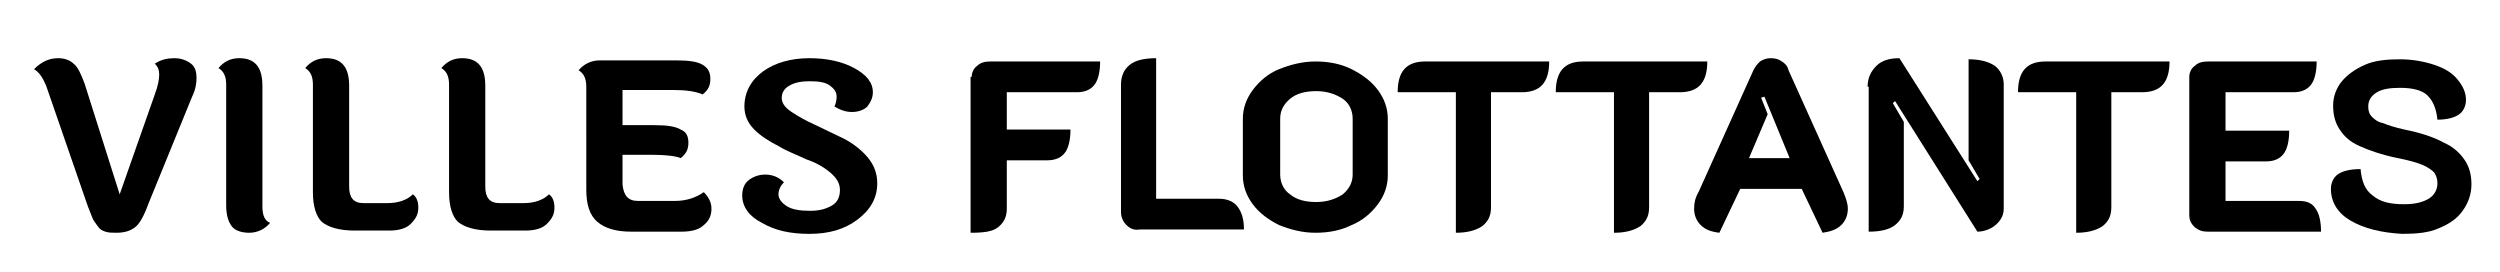 <?xml version="1.0" encoding="utf-8"?>
<!-- Generator: Adobe Illustrator 26.3.1, SVG Export Plug-In . SVG Version: 6.00 Build 0)  -->
<svg version="1.1" id="Calque_1" xmlns="http://www.w3.org/2000/svg" xmlns:xlink="http://www.w3.org/1999/xlink" x="0px" y="0px"
	 viewBox="0 0 227.7 24.8" style="enable-background:new 0 0 227.7 24.8;" xml:space="preserve">
<g>
	<g>
		<path d="M14.1,5.8c0.6-0.4,1.2-0.5,1.8-0.5s1.1,0.2,1.5,0.5s0.5,0.8,0.5,1.3s-0.1,1.1-0.4,1.7l-4,9.8c-0.4,1.1-0.8,1.8-1.2,2.1
			c-0.4,0.3-0.9,0.5-1.7,0.5c-0.4,0-0.7,0-1-0.1s-0.5-0.2-0.7-0.5s-0.4-0.5-0.5-0.8s-0.3-0.7-0.5-1.3L4.2,7.8
			C3.9,7.1,3.6,6.6,3.1,6.3c0.7-0.7,1.4-1,2.2-1c0.6,0,1.1,0.2,1.4,0.5c0.4,0.3,0.7,1,1,1.8l3.2,10.1l3.2-9.1
			c0.3-0.8,0.4-1.4,0.4-1.8S14.4,6.1,14.1,5.8z"/>
		<path d="M23.9,7.8v11c0,0.8,0.2,1.3,0.7,1.5c-0.5,0.6-1.2,0.9-1.9,0.9s-1.3-0.2-1.6-0.6s-0.5-1-0.5-1.9v-11c0-0.7-0.2-1.2-0.7-1.5
			c0.5-0.6,1.1-0.9,1.9-0.9C23.2,5.3,23.9,6.1,23.9,7.8z"/>
		<path d="M28.5,17.5V7.7c0-0.7-0.2-1.2-0.7-1.5c0.5-0.6,1.1-0.9,1.9-0.9c1.4,0,2.1,0.8,2.1,2.5V17c0,1,0.4,1.5,1.3,1.5h2.2
			c1,0,1.8-0.3,2.3-0.8c0.3,0.2,0.5,0.6,0.5,1.2s-0.2,1-0.7,1.5C37,20.8,36.3,21,35.5,21h-3.2c-1.4,0-2.4-0.3-3-0.8
			C28.8,19.7,28.5,18.8,28.5,17.5z"/>
		<path d="M40.9,17.5V7.7c0-0.7-0.2-1.2-0.7-1.5c0.5-0.6,1.1-0.9,1.9-0.9c1.4,0,2.1,0.8,2.1,2.5V17c0,1,0.4,1.5,1.3,1.5h2.2
			c1,0,1.8-0.3,2.3-0.8c0.3,0.2,0.5,0.6,0.5,1.2s-0.2,1-0.7,1.5c-0.4,0.4-1.1,0.6-1.9,0.6h-3.2c-1.4,0-2.4-0.3-3-0.8
			C41.2,19.7,40.9,18.8,40.9,17.5z"/>
		<path d="M58.1,18.3h3.4c1,0,1.9-0.3,2.6-0.8c0.4,0.4,0.7,0.9,0.7,1.5s-0.2,1.1-0.7,1.5c-0.4,0.4-1.1,0.6-2,0.6h-4.6
			c-1.4,0-2.4-0.3-3.1-0.9s-1-1.6-1-2.9V7.9c0-0.7-0.2-1.2-0.7-1.5c0.5-0.6,1.2-0.9,1.9-0.9h7c1.1,0,1.9,0.1,2.4,0.4
			s0.7,0.7,0.7,1.3s-0.2,1-0.7,1.4c-0.7-0.3-1.6-0.4-2.6-0.4h-4.7v3.2h2.9c1.1,0,1.9,0.1,2.4,0.4c0.5,0.2,0.7,0.6,0.7,1.2
			c0,0.6-0.2,1-0.7,1.4c-0.5-0.2-1.4-0.3-2.6-0.3h-2.7v2.7C56.8,17.8,57.2,18.3,58.1,18.3z"/>
		<path d="M79.5,8.4c0,0.5-0.2,0.9-0.5,1.3c-0.3,0.3-0.8,0.5-1.4,0.5S76.5,10,76,9.7c0.1-0.2,0.2-0.5,0.2-0.9s-0.2-0.7-0.6-1
			s-1-0.4-1.8-0.4s-1.4,0.1-1.9,0.4c-0.4,0.2-0.7,0.6-0.7,1.1s0.3,0.9,0.9,1.3c0.6,0.4,1.3,0.8,2.2,1.2c0.8,0.4,1.7,0.8,2.5,1.2
			s1.6,1,2.2,1.7s0.9,1.5,0.9,2.4c0,1.3-0.6,2.4-1.8,3.3c-1.2,0.9-2.6,1.3-4.4,1.3c-1.7,0-3.1-0.3-4.3-1c-1.2-0.6-1.8-1.5-1.8-2.5
			c0-0.6,0.2-1.1,0.6-1.4s0.9-0.5,1.5-0.5s1.2,0.2,1.7,0.7c-0.3,0.3-0.5,0.7-0.5,1.1s0.3,0.8,0.8,1.1c0.5,0.3,1.2,0.4,2.1,0.4
			s1.5-0.2,2-0.5s0.7-0.8,0.7-1.4s-0.3-1.1-0.9-1.6s-1.3-0.9-2.2-1.2c-0.8-0.4-1.7-0.7-2.5-1.2c-0.8-0.4-1.6-0.9-2.2-1.5
			s-0.9-1.3-0.9-2.1c0-1.3,0.6-2.4,1.7-3.2s2.6-1.2,4.2-1.2s3,0.3,4.1,0.9S79.5,7.5,79.5,8.4z"/>
	</g>
	<g>
		<path d="M88.5,7c0-0.4,0.2-0.8,0.5-1c0.3-0.3,0.7-0.4,1.2-0.4h10c0,1-0.2,1.7-0.5,2.1s-0.8,0.7-1.6,0.7h-6.4v3.4h5.8
			c0,1-0.2,1.7-0.5,2.1s-0.8,0.7-1.6,0.7h-3.7V19c0,0.8-0.3,1.3-0.8,1.7c-0.5,0.4-1.3,0.5-2.5,0.5V7H88.5z"/>
		<path d="M102.6,20.5c-0.3-0.3-0.5-0.7-0.5-1.2V7.7c0-0.8,0.3-1.4,0.8-1.8s1.3-0.6,2.4-0.6v12.8h5.7c0.7,0,1.3,0.2,1.7,0.7
			s0.6,1.2,0.6,2.1h-9.5C103.3,21,102.9,20.8,102.6,20.5z"/>
		<path d="M116.5,20.5c-1-0.5-1.8-1.1-2.4-1.9c-0.6-0.8-0.9-1.7-0.9-2.6v-5.2c0-0.9,0.3-1.8,0.9-2.6c0.6-0.8,1.4-1.5,2.4-1.9
			s2.1-0.7,3.3-0.7s2.3,0.2,3.3,0.7s1.8,1.1,2.4,1.9c0.6,0.8,0.9,1.7,0.9,2.6V16c0,0.9-0.3,1.8-0.9,2.6c-0.6,0.8-1.4,1.5-2.4,1.9
			c-1,0.5-2.1,0.7-3.3,0.7S117.5,20.9,116.5,20.5z M122.3,17.7c0.6-0.5,0.9-1.1,0.9-1.8v-5.1c0-0.7-0.3-1.4-0.9-1.8
			s-1.4-0.7-2.4-0.7s-1.8,0.2-2.4,0.7s-0.9,1.1-0.9,1.8v5.1c0,0.7,0.3,1.4,0.9,1.8c0.6,0.5,1.4,0.7,2.4,0.7S121.7,18.1,122.3,17.7z"
			/>
		<path d="M132.6,8.4h-5.3c0-1.9,0.8-2.8,2.5-2.8h11.3c0,1.9-0.8,2.8-2.5,2.8h-2.8v10.5c0,0.8-0.3,1.3-0.8,1.7
			c-0.6,0.4-1.4,0.6-2.4,0.6V8.4z"/>
		<path d="M147,8.4h-5.3c0-1.9,0.8-2.8,2.5-2.8h11.3c0,1.9-0.8,2.8-2.5,2.8h-2.8v10.5c0,0.8-0.3,1.3-0.8,1.7
			c-0.6,0.4-1.4,0.6-2.4,0.6V8.4z"/>
		<path d="M154.9,20.5c-0.4-0.4-0.6-0.9-0.6-1.5c0-0.5,0.1-1,0.4-1.5l5-11.1c0.2-0.4,0.4-0.6,0.6-0.8c0.3-0.2,0.6-0.3,1-0.3
			s0.7,0.1,1,0.3c0.3,0.2,0.5,0.4,0.6,0.8l5,11.1c0.2,0.5,0.4,1,0.4,1.5c0,0.6-0.2,1.1-0.6,1.5c-0.4,0.4-1,0.6-1.7,0.7l-1.9-4h-5.6
			l-1.9,4C155.8,21.1,155.3,20.9,154.9,20.5z M163,14.4l-2.3-5.6l-0.3,0.1l0.6,1.5l-1.7,4H163z"/>
		<path d="M170.1,7.9c0-0.8,0.3-1.4,0.8-1.9s1.2-0.7,2.1-0.7l7.1,11.2l0.2-0.2l-1-1.7V5.4c1,0,1.8,0.2,2.4,0.6
			c0.5,0.4,0.8,1,0.8,1.7V19c0,0.4-0.1,0.7-0.3,1s-0.5,0.6-0.9,0.8c-0.4,0.2-0.8,0.3-1.2,0.3l-7.5-11.9l-0.2,0.2l1,1.7v7.7
			c0,0.8-0.3,1.3-0.8,1.7c-0.5,0.4-1.3,0.6-2.4,0.6V7.9H170.1z"/>
		<path d="M189.1,8.4h-5.3c0-1.9,0.8-2.8,2.5-2.8h11.3c0,1.9-0.8,2.8-2.5,2.8h-2.8v10.5c0,0.8-0.3,1.3-0.8,1.7
			c-0.6,0.4-1.4,0.6-2.4,0.6V8.4z"/>
		<path d="M199.4,7c0-0.4,0.2-0.8,0.5-1c0.3-0.3,0.7-0.4,1.2-0.4h9.9c0,1-0.2,1.7-0.5,2.1s-0.8,0.7-1.6,0.7h-6.2v3.5h5.8
			c0,1-0.2,1.7-0.5,2.1c-0.3,0.4-0.8,0.7-1.6,0.7h-3.7v3.6h6.7c0.7,0,1.2,0.2,1.5,0.7c0.3,0.4,0.5,1.1,0.5,2.1h-10.3
			c-0.5,0-0.8-0.1-1.2-0.4c-0.3-0.3-0.5-0.6-0.5-1.1L199.4,7L199.4,7z"/>
		<path d="M214.1,20.1c-1.2-0.7-1.8-1.7-1.8-2.9c0-0.5,0.2-1,0.6-1.3c0.4-0.3,1.1-0.5,2.1-0.5c0.1,1.1,0.4,1.9,1.1,2.4
			c0.7,0.6,1.6,0.8,2.9,0.8c1,0,1.7-0.2,2.2-0.5s0.8-0.8,0.8-1.4c0-0.4-0.1-0.7-0.3-1c-0.2-0.2-0.6-0.5-1.1-0.7s-1.2-0.4-2.2-0.6
			c-1.5-0.3-2.6-0.7-3.5-1.1s-1.4-0.9-1.8-1.5c-0.4-0.6-0.6-1.3-0.6-2.2c0-0.8,0.3-1.6,0.8-2.2s1.2-1.1,2.1-1.5s2-0.5,3.2-0.5
			c1.1,0,2.2,0.2,3.1,0.5s1.6,0.7,2.1,1.3s0.8,1.2,0.8,1.9c0,0.5-0.2,1-0.6,1.3s-1.1,0.5-2,0.5c-0.1-1-0.4-1.7-0.9-2.2
			S219.7,8,218.6,8c-0.9,0-1.6,0.1-2.1,0.4c-0.5,0.3-0.8,0.7-0.8,1.3c0,0.4,0.1,0.7,0.3,0.9s0.5,0.5,1,0.6c0.5,0.2,1.1,0.4,2,0.6
			c1.5,0.3,2.7,0.7,3.6,1.2c0.9,0.4,1.5,1,1.9,1.6s0.6,1.3,0.6,2.2s-0.3,1.7-0.8,2.4s-1.2,1.2-2.2,1.6c-0.9,0.4-2,0.5-3.3,0.5
			C216.9,21.2,215.3,20.8,214.1,20.1z"/>
	</g>
</g>
</svg>
